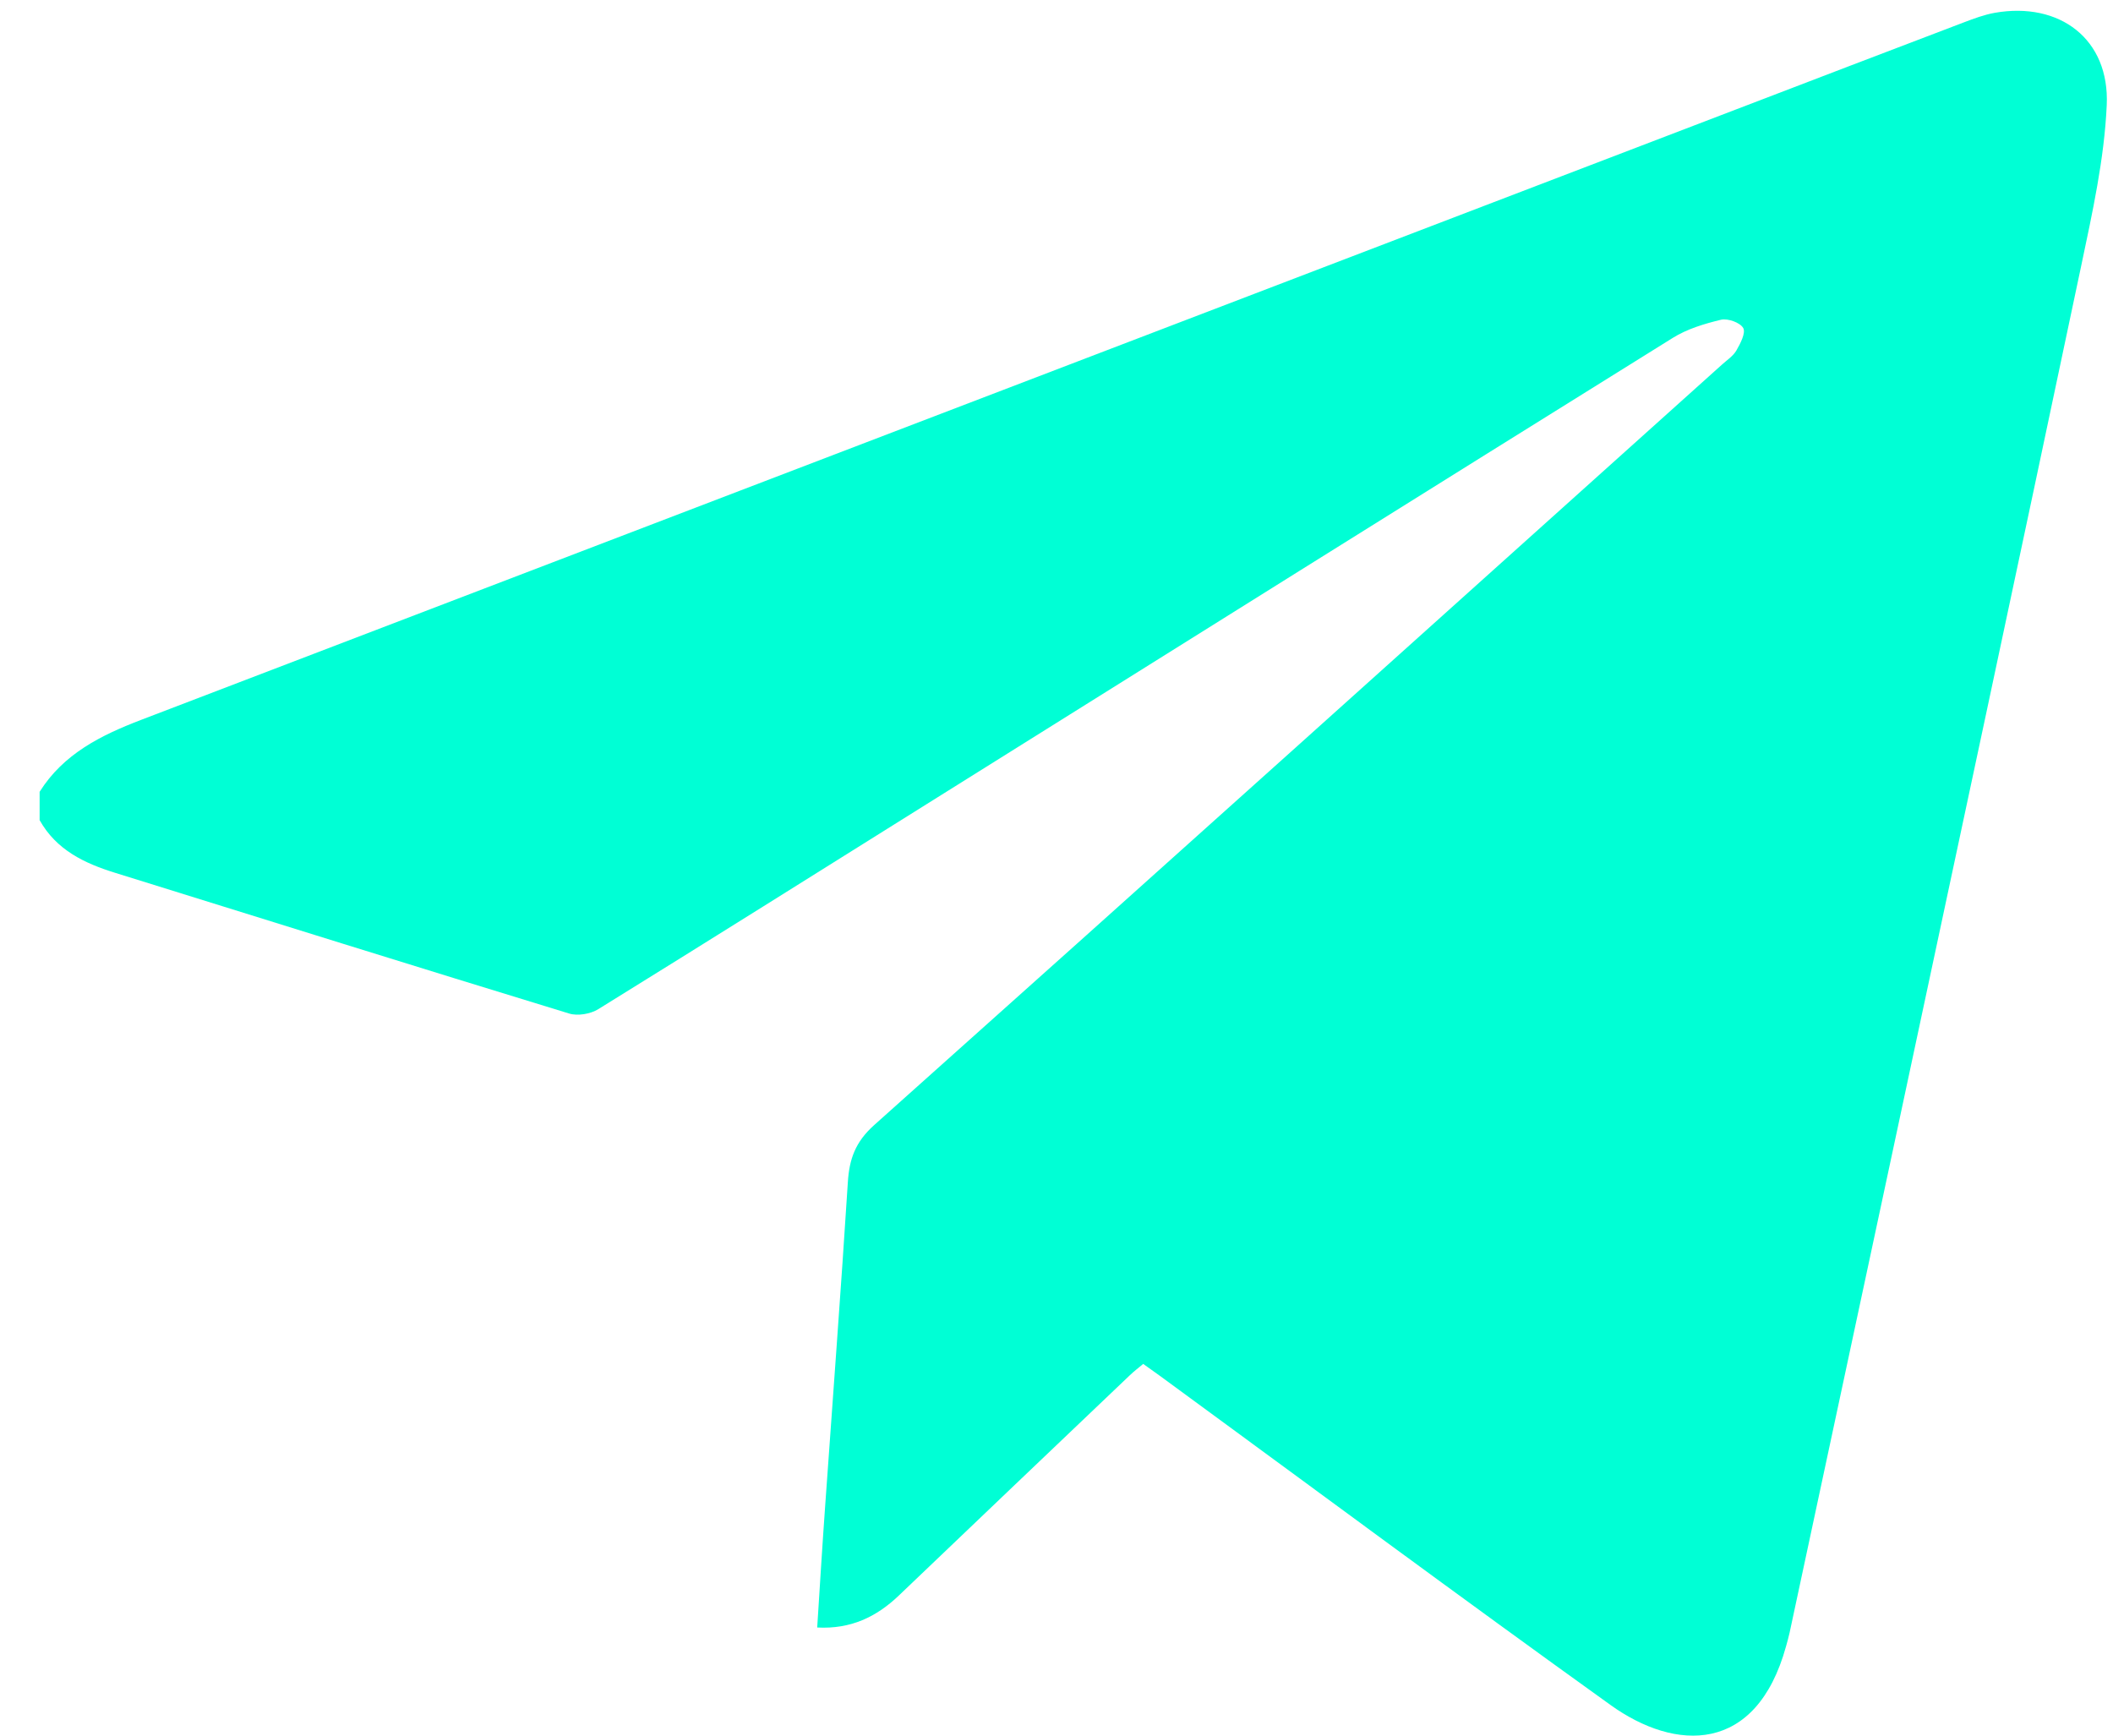 <svg width="28" height="23" viewBox="0 0 28 23" fill="none" xmlns="http://www.w3.org/2000/svg">
<path d="M0.525 10.493C0.84 9.99 1.339 9.743 1.866 9.541C8.913 6.843 15.96 4.146 23.008 1.449C24.013 1.064 25.018 0.679 26.025 0.296C26.157 0.246 26.293 0.195 26.432 0.17C27.294 0.018 27.957 0.519 27.917 1.393C27.885 2.106 27.727 2.818 27.579 3.521C26.742 7.491 25.891 11.458 25.044 15.426C24.602 17.496 24.157 19.567 23.714 21.638C23.701 21.699 23.683 21.758 23.667 21.818C23.271 23.249 22.203 23.212 21.343 22.595C19.343 21.16 17.367 19.694 15.381 18.24C15.31 18.188 15.237 18.137 15.149 18.074C15.087 18.126 15.025 18.173 14.969 18.227C13.949 19.199 12.928 20.171 11.909 21.145C11.613 21.427 11.273 21.591 10.829 21.567C10.864 21.023 10.896 20.493 10.934 19.963C11.035 18.531 11.144 17.1 11.235 15.668C11.254 15.359 11.335 15.132 11.583 14.91C15.335 11.559 19.076 8.193 22.819 4.831C22.885 4.771 22.966 4.719 23.009 4.645C23.062 4.553 23.136 4.411 23.1 4.347C23.06 4.275 22.896 4.216 22.806 4.237C22.586 4.29 22.356 4.359 22.166 4.478C18.866 6.532 15.574 8.594 12.281 10.655C10.831 11.562 9.383 12.473 7.928 13.373C7.825 13.437 7.656 13.466 7.542 13.431C5.534 12.817 3.53 12.19 1.525 11.566C1.118 11.44 0.746 11.263 0.525 10.868C0.525 10.743 0.525 10.618 0.525 10.493Z" fill="#00FFD5"/>
</svg>
